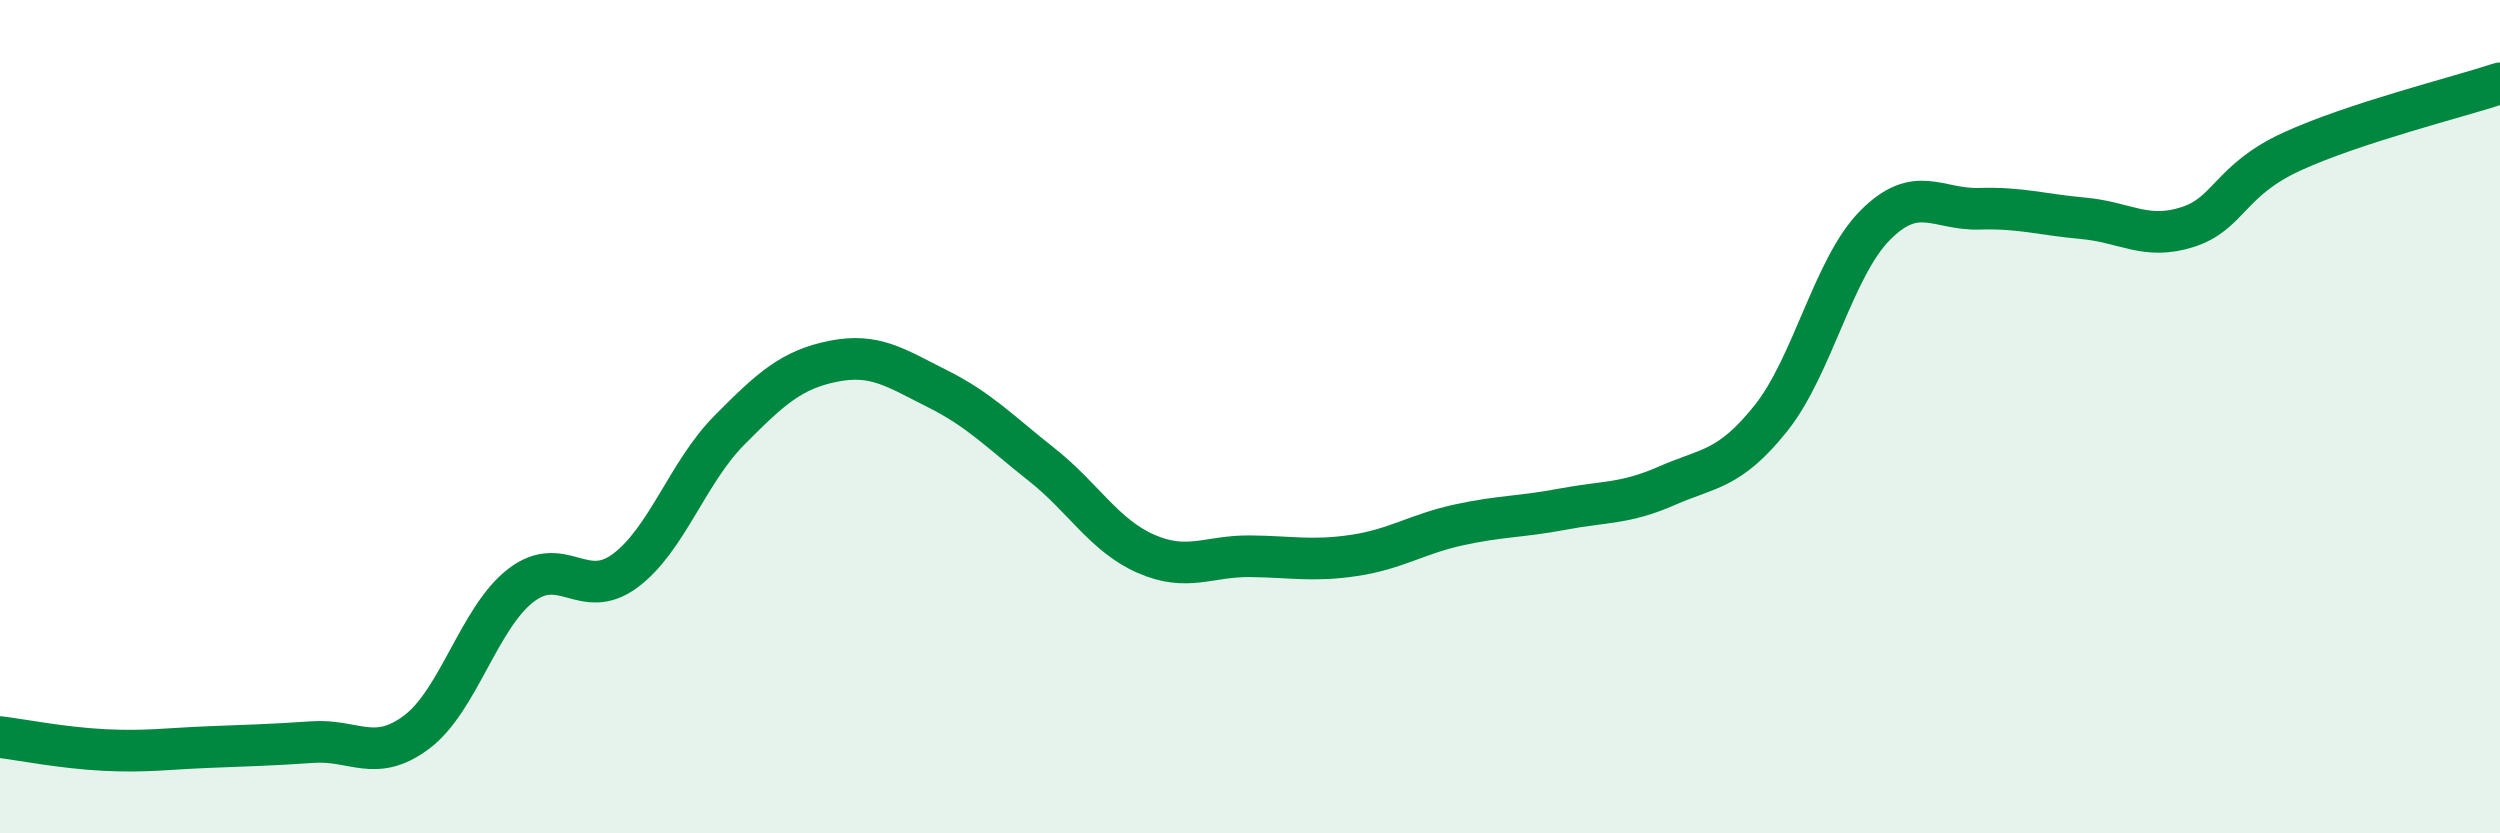 
    <svg width="60" height="20" viewBox="0 0 60 20" xmlns="http://www.w3.org/2000/svg">
      <path
        d="M 0,17.69 C 0.5,17.75 1.5,17.95 2.5,18 C 3.5,18.05 4,17.97 5,17.93 C 6,17.89 6.5,17.88 7.5,17.81 C 8.5,17.74 9,18.32 10,17.57 C 11,16.82 11.5,14.82 12.5,14.05 C 13.5,13.28 14,14.44 15,13.7 C 16,12.96 16.5,11.34 17.5,10.33 C 18.5,9.32 19,8.87 20,8.67 C 21,8.47 21.5,8.83 22.5,9.33 C 23.5,9.83 24,10.36 25,11.15 C 26,11.94 26.5,12.85 27.5,13.29 C 28.5,13.73 29,13.34 30,13.35 C 31,13.36 31.5,13.48 32.5,13.33 C 33.5,13.18 34,12.82 35,12.6 C 36,12.38 36.5,12.41 37.5,12.22 C 38.5,12.03 39,12.1 40,11.66 C 41,11.22 41.5,11.29 42.5,10.04 C 43.5,8.79 44,6.42 45,5.41 C 46,4.4 46.5,5.04 47.5,5.01 C 48.5,4.98 49,5.15 50,5.24 C 51,5.33 51.5,5.77 52.5,5.45 C 53.5,5.13 53.5,4.33 55,3.64 C 56.5,2.95 59,2.33 60,2L60 20L0 20Z"
        fill="#008740"
        opacity="0.1"
        stroke-linecap="round"
        stroke-linejoin="round"
      />
      <path
        d="M 0,17.69 C 0.5,17.75 1.5,17.95 2.5,18 C 3.5,18.05 4,17.97 5,17.93 C 6,17.89 6.5,17.88 7.5,17.81 C 8.5,17.74 9,18.32 10,17.57 C 11,16.82 11.5,14.82 12.5,14.05 C 13.5,13.28 14,14.44 15,13.7 C 16,12.96 16.5,11.34 17.5,10.33 C 18.5,9.32 19,8.87 20,8.67 C 21,8.47 21.5,8.83 22.5,9.33 C 23.5,9.83 24,10.36 25,11.15 C 26,11.94 26.5,12.85 27.5,13.29 C 28.5,13.73 29,13.34 30,13.35 C 31,13.36 31.5,13.48 32.5,13.33 C 33.5,13.18 34,12.82 35,12.6 C 36,12.38 36.5,12.41 37.5,12.22 C 38.5,12.03 39,12.1 40,11.66 C 41,11.22 41.5,11.29 42.5,10.04 C 43.5,8.79 44,6.42 45,5.41 C 46,4.4 46.5,5.04 47.5,5.01 C 48.5,4.98 49,5.15 50,5.24 C 51,5.33 51.5,5.77 52.5,5.45 C 53.5,5.13 53.5,4.33 55,3.64 C 56.5,2.95 59,2.33 60,2"
        stroke="#008740"
        stroke-width="1"
        fill="none"
        stroke-linecap="round"
        stroke-linejoin="round"
      />
    </svg>
  